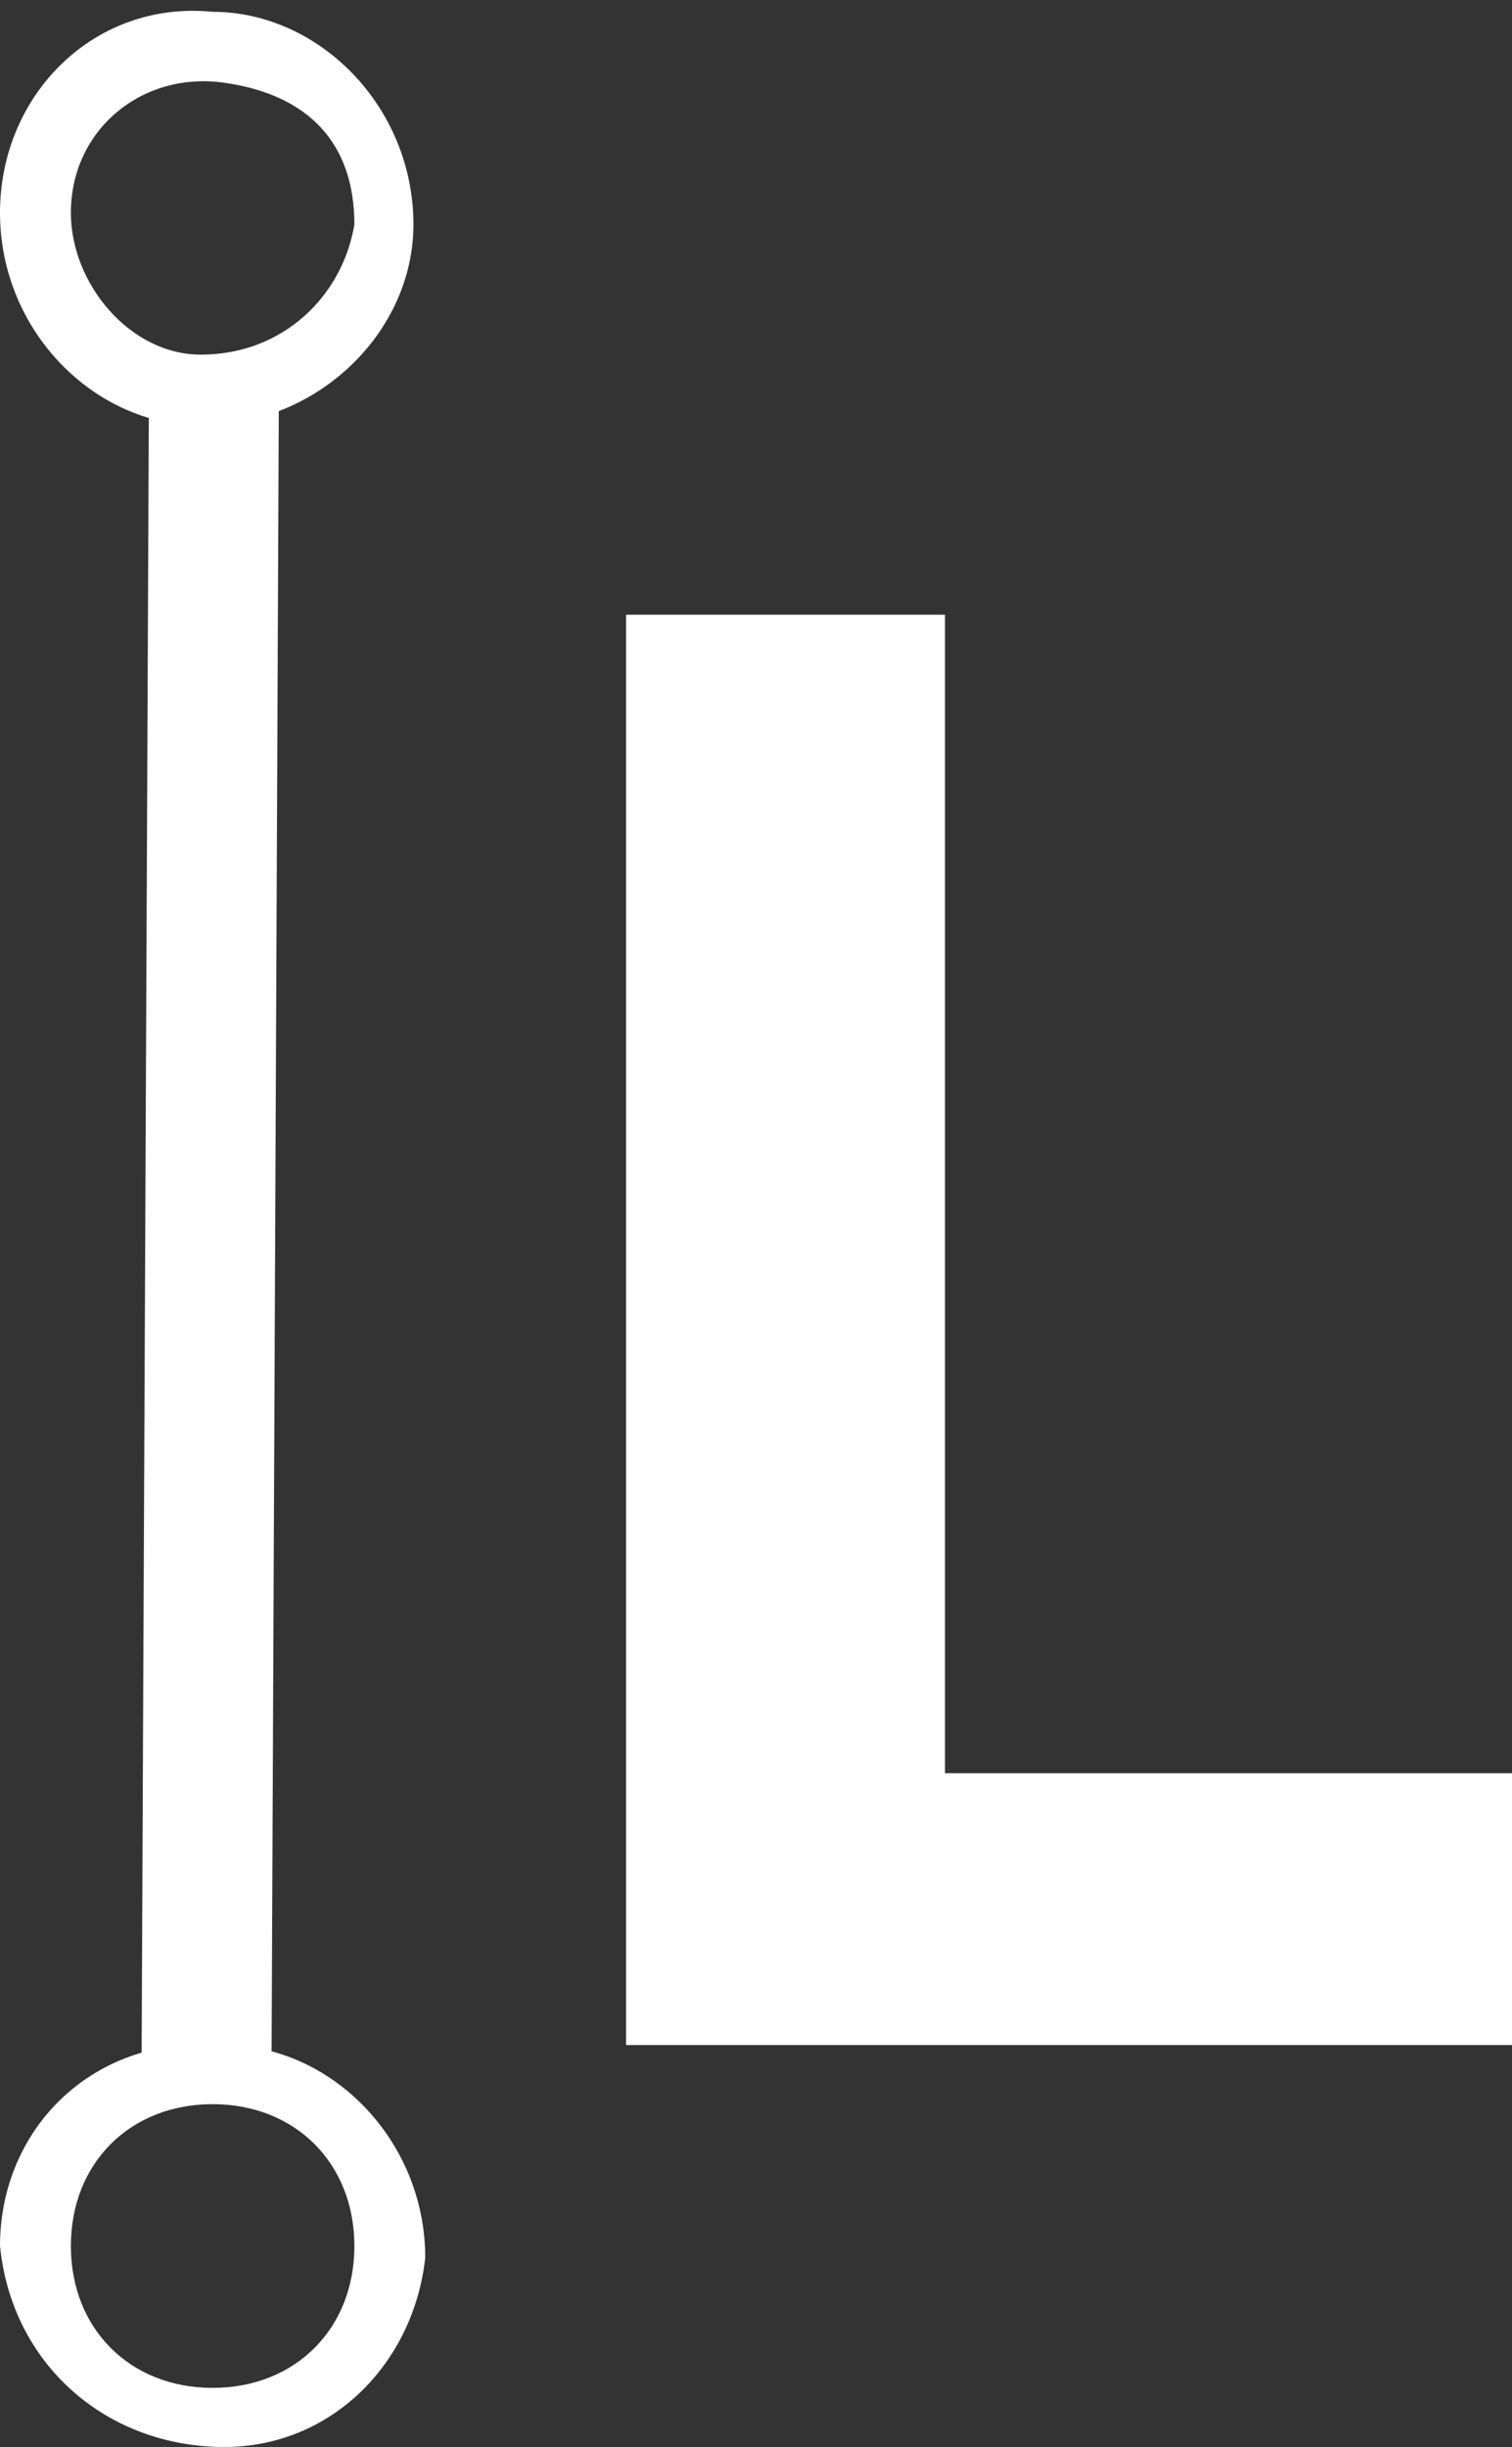 <svg version="1.1" id="Vrstva_1" xmlns="http://www.w3.org/2000/svg" xmlns:xlink="http://www.w3.org/1999/xlink" x="0px" y="0px"
	 viewBox="0 0 12.8 20.7" style="enable-background:new 0 0 12.8 20.7;" xml:space="preserve">
<rect x="0" y="0" width="12.8" height="20.7" fill="#333333" stroke="none"/>
<style type="text/css">
	.st0{enable-background:new    ;}
	.st1{fill:#fff;fill-opacity:1.0;}
</style>
<g id="Layer_3">
	<g class="st0">
		<path class="st1" d="M5.3,5.2H8v9.8h4.8v2.3H5.3V5.2z"/>
	</g>
	
		<rect x="-5.3" y="9.8" transform="matrix(4.397749e-03 -1 1 4.397749e-03 -8.578 12.101)" class="st1" width="14.2" height="1.1"/>
	<path class="st1" d="M0.6,19c0-0.7,0.5-1.2,1.2-1.2C2.5,17.8,3,18.3,3,19c0,0.7-0.5,1.2-1.2,1.2S0.6,19.7,0.6,19L0.6,19 M0,19
		c0.1,1,0.9,1.7,1.9,1.7c0.9,0,1.6-0.7,1.7-1.6c0-1-0.8-1.8-1.7-1.8C0.8,17.2,0,18,0,19C0,19,0,19,0,19z"/>
	<path class="st1" d="M0.6,1.8c0-0.7,0.6-1.2,1.3-1.1S3,1.2,3,1.9C2.9,2.5,2.4,3,1.7,3c0,0,0,0,0,0C1.1,3,0.6,2.4,0.6,1.8
		C0.6,1.8,0.6,1.8,0.6,1.8 M0,1.8c0,1,0.8,1.8,1.7,1.8c1,0,1.8-0.8,1.8-1.7c0-1-0.8-1.8-1.7-1.8c0,0,0,0,0,0C0.8,0,0,0.8,0,1.8
		L0,1.8z"/>
</g>
</svg>
